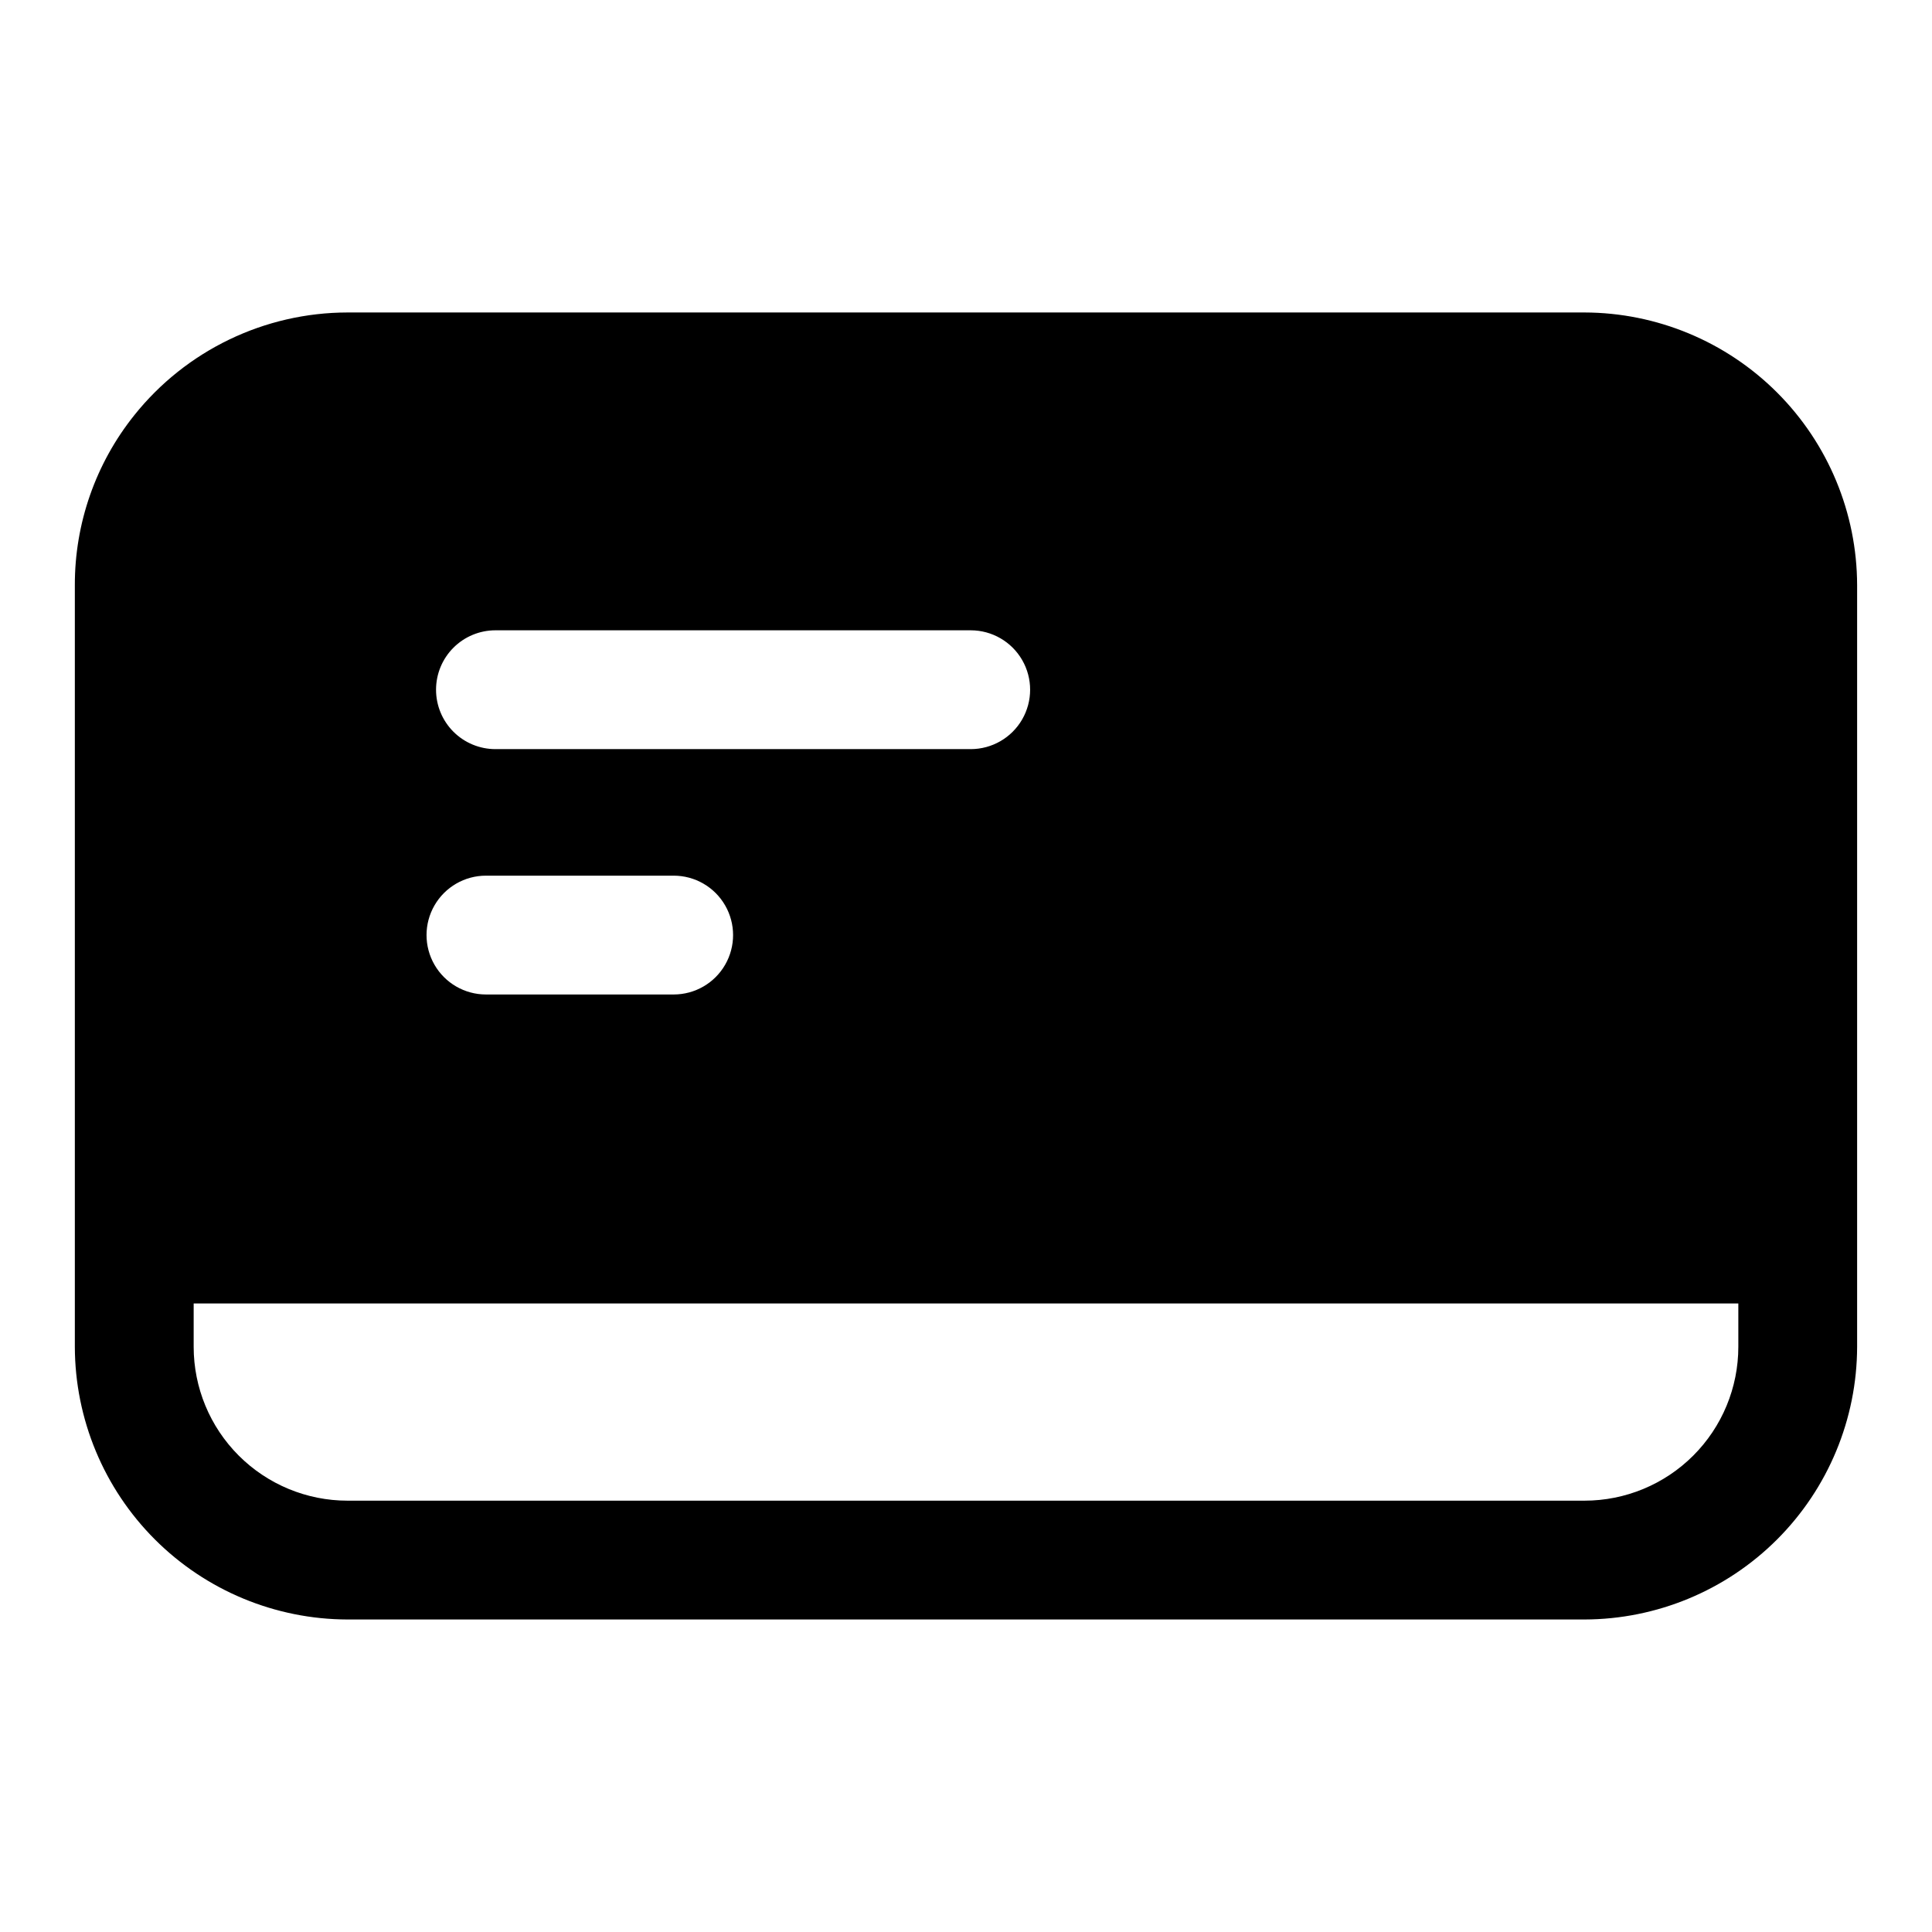 <?xml version="1.0" encoding="UTF-8"?>
<!-- Uploaded to: ICON Repo, www.svgrepo.com, Generator: ICON Repo Mixer Tools -->
<svg fill="#000000" width="800px" height="800px" version="1.1" viewBox="144 144 512 512" xmlns="http://www.w3.org/2000/svg">
 <path d="m563.89 226.81h-327.79c-21.996 0.023-42.793 10.047-56.52 27.238-10.227 12.777-15.781 28.664-15.746 45.027v201.84c0.043 19.152 7.672 37.512 21.215 51.055 13.543 13.543 31.898 21.168 51.051 21.211h327.79c19.152-0.043 37.508-7.668 51.055-21.211 13.543-13.543 21.168-31.902 21.211-51.055v-201.84c-0.043-19.152-7.668-37.508-21.211-51.051-13.547-13.543-31.902-21.172-51.055-21.215zm-291.11 149.25h49.754c5.625 0 10.82 3 13.633 7.875 2.812 4.871 2.812 10.871 0 15.742s-8.008 7.871-13.633 7.871h-49.754c-5.625 0-10.82-3-13.633-7.871s-2.812-10.871 0-15.742c2.812-4.875 8.008-7.875 13.633-7.875zm-13.227-49.277h0.004c0-4.176 1.656-8.18 4.609-11.133s6.957-4.613 11.133-4.613h125.95c5.625 0 10.824 3.004 13.637 7.875 2.812 4.871 2.812 10.871 0 15.742s-8.012 7.871-13.637 7.871h-125.95c-4.176 0-8.18-1.656-11.133-4.609s-4.609-6.957-4.609-11.133zm304.34 214.91h-327.79c-10.812 0-21.184-4.297-28.832-11.945-7.648-7.644-11.945-18.016-11.945-28.832v-11.492h409.35v11.492c0 10.816-4.297 21.188-11.945 28.832-7.644 7.648-18.02 11.945-28.832 11.945z"/>
</svg>